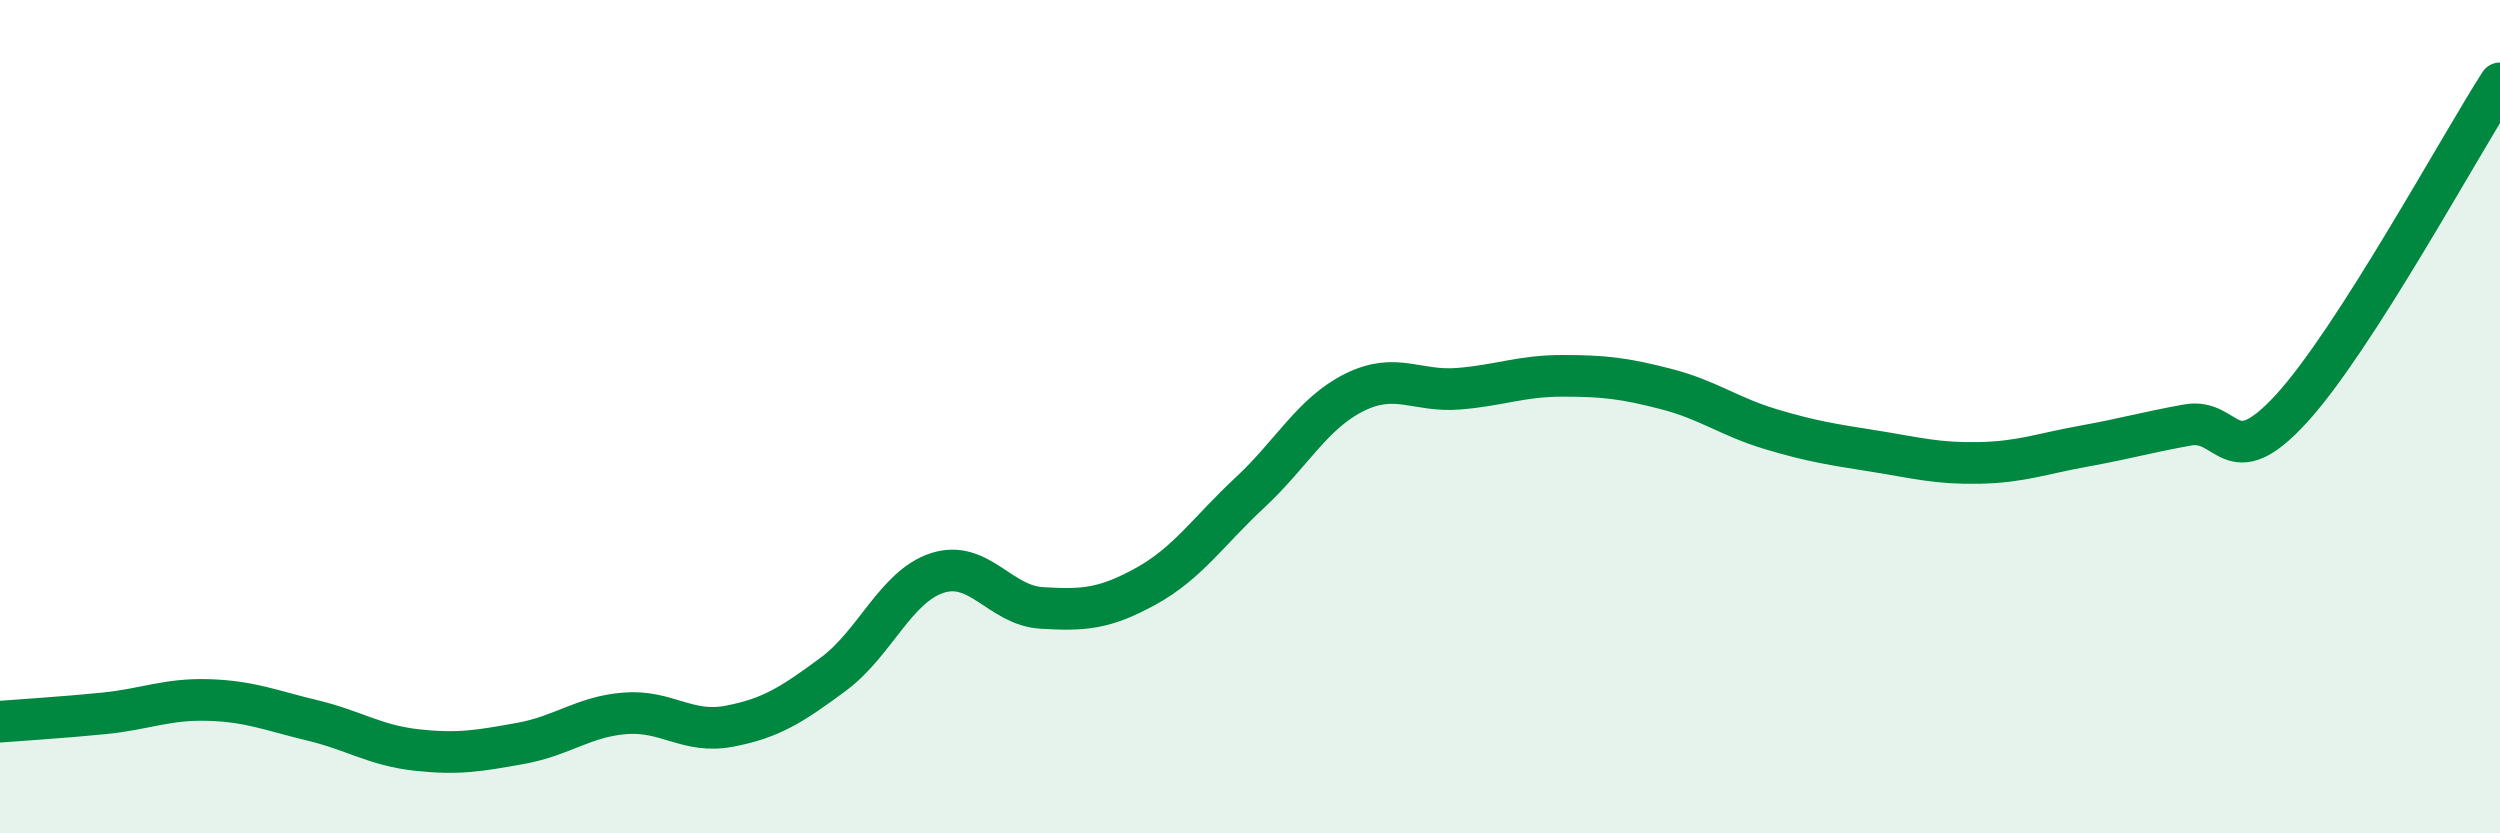 
    <svg width="60" height="20" viewBox="0 0 60 20" xmlns="http://www.w3.org/2000/svg">
      <path
        d="M 0,17.32 C 0.5,17.28 1.5,17.22 2.5,17.12 C 3.5,17.02 4,16.77 5,16.8 C 6,16.83 6.5,17.05 7.5,17.29 C 8.5,17.53 9,17.89 10,18 C 11,18.11 11.5,18.02 12.5,17.84 C 13.5,17.66 14,17.2 15,17.12 C 16,17.04 16.5,17.62 17.5,17.43 C 18.5,17.24 19,16.92 20,16.18 C 21,15.44 21.5,14.07 22.5,13.75 C 23.5,13.43 24,14.53 25,14.59 C 26,14.65 26.5,14.62 27.5,14.07 C 28.5,13.52 29,12.75 30,11.82 C 31,10.89 31.5,9.92 32.5,9.42 C 33.5,8.92 34,9.41 35,9.33 C 36,9.25 36.5,9.02 37.5,9.02 C 38.5,9.02 39,9.08 40,9.34 C 41,9.6 41.5,10 42.5,10.3 C 43.5,10.6 44,10.67 45,10.83 C 46,10.99 46.5,11.13 47.5,11.11 C 48.5,11.09 49,10.89 50,10.71 C 51,10.53 51.5,10.38 52.5,10.2 C 53.5,10.02 53.5,11.44 55,9.8 C 56.5,8.16 59,3.56 60,2L60 20L0 20Z"
        fill="#008740"
        opacity="0.1"
        stroke-linecap="round"
        stroke-linejoin="round"
      />
      <path
        d="M 0,17.32 C 0.5,17.28 1.5,17.22 2.5,17.12 C 3.5,17.02 4,16.77 5,16.8 C 6,16.83 6.5,17.05 7.5,17.29 C 8.5,17.53 9,17.89 10,18 C 11,18.11 11.5,18.02 12.5,17.84 C 13.5,17.66 14,17.2 15,17.12 C 16,17.04 16.5,17.62 17.5,17.43 C 18.5,17.24 19,16.92 20,16.18 C 21,15.44 21.5,14.07 22.5,13.75 C 23.5,13.43 24,14.53 25,14.59 C 26,14.65 26.5,14.62 27.5,14.07 C 28.5,13.52 29,12.75 30,11.82 C 31,10.89 31.5,9.92 32.5,9.42 C 33.5,8.92 34,9.41 35,9.33 C 36,9.25 36.5,9.02 37.5,9.02 C 38.5,9.02 39,9.08 40,9.34 C 41,9.6 41.5,10 42.5,10.3 C 43.5,10.6 44,10.67 45,10.83 C 46,10.99 46.5,11.13 47.5,11.11 C 48.5,11.09 49,10.89 50,10.71 C 51,10.53 51.5,10.38 52.5,10.2 C 53.5,10.02 53.5,11.44 55,9.8 C 56.5,8.16 59,3.56 60,2"
        stroke="#008740"
        stroke-width="1"
        fill="none"
        stroke-linecap="round"
        stroke-linejoin="round"
      />
    </svg>
  